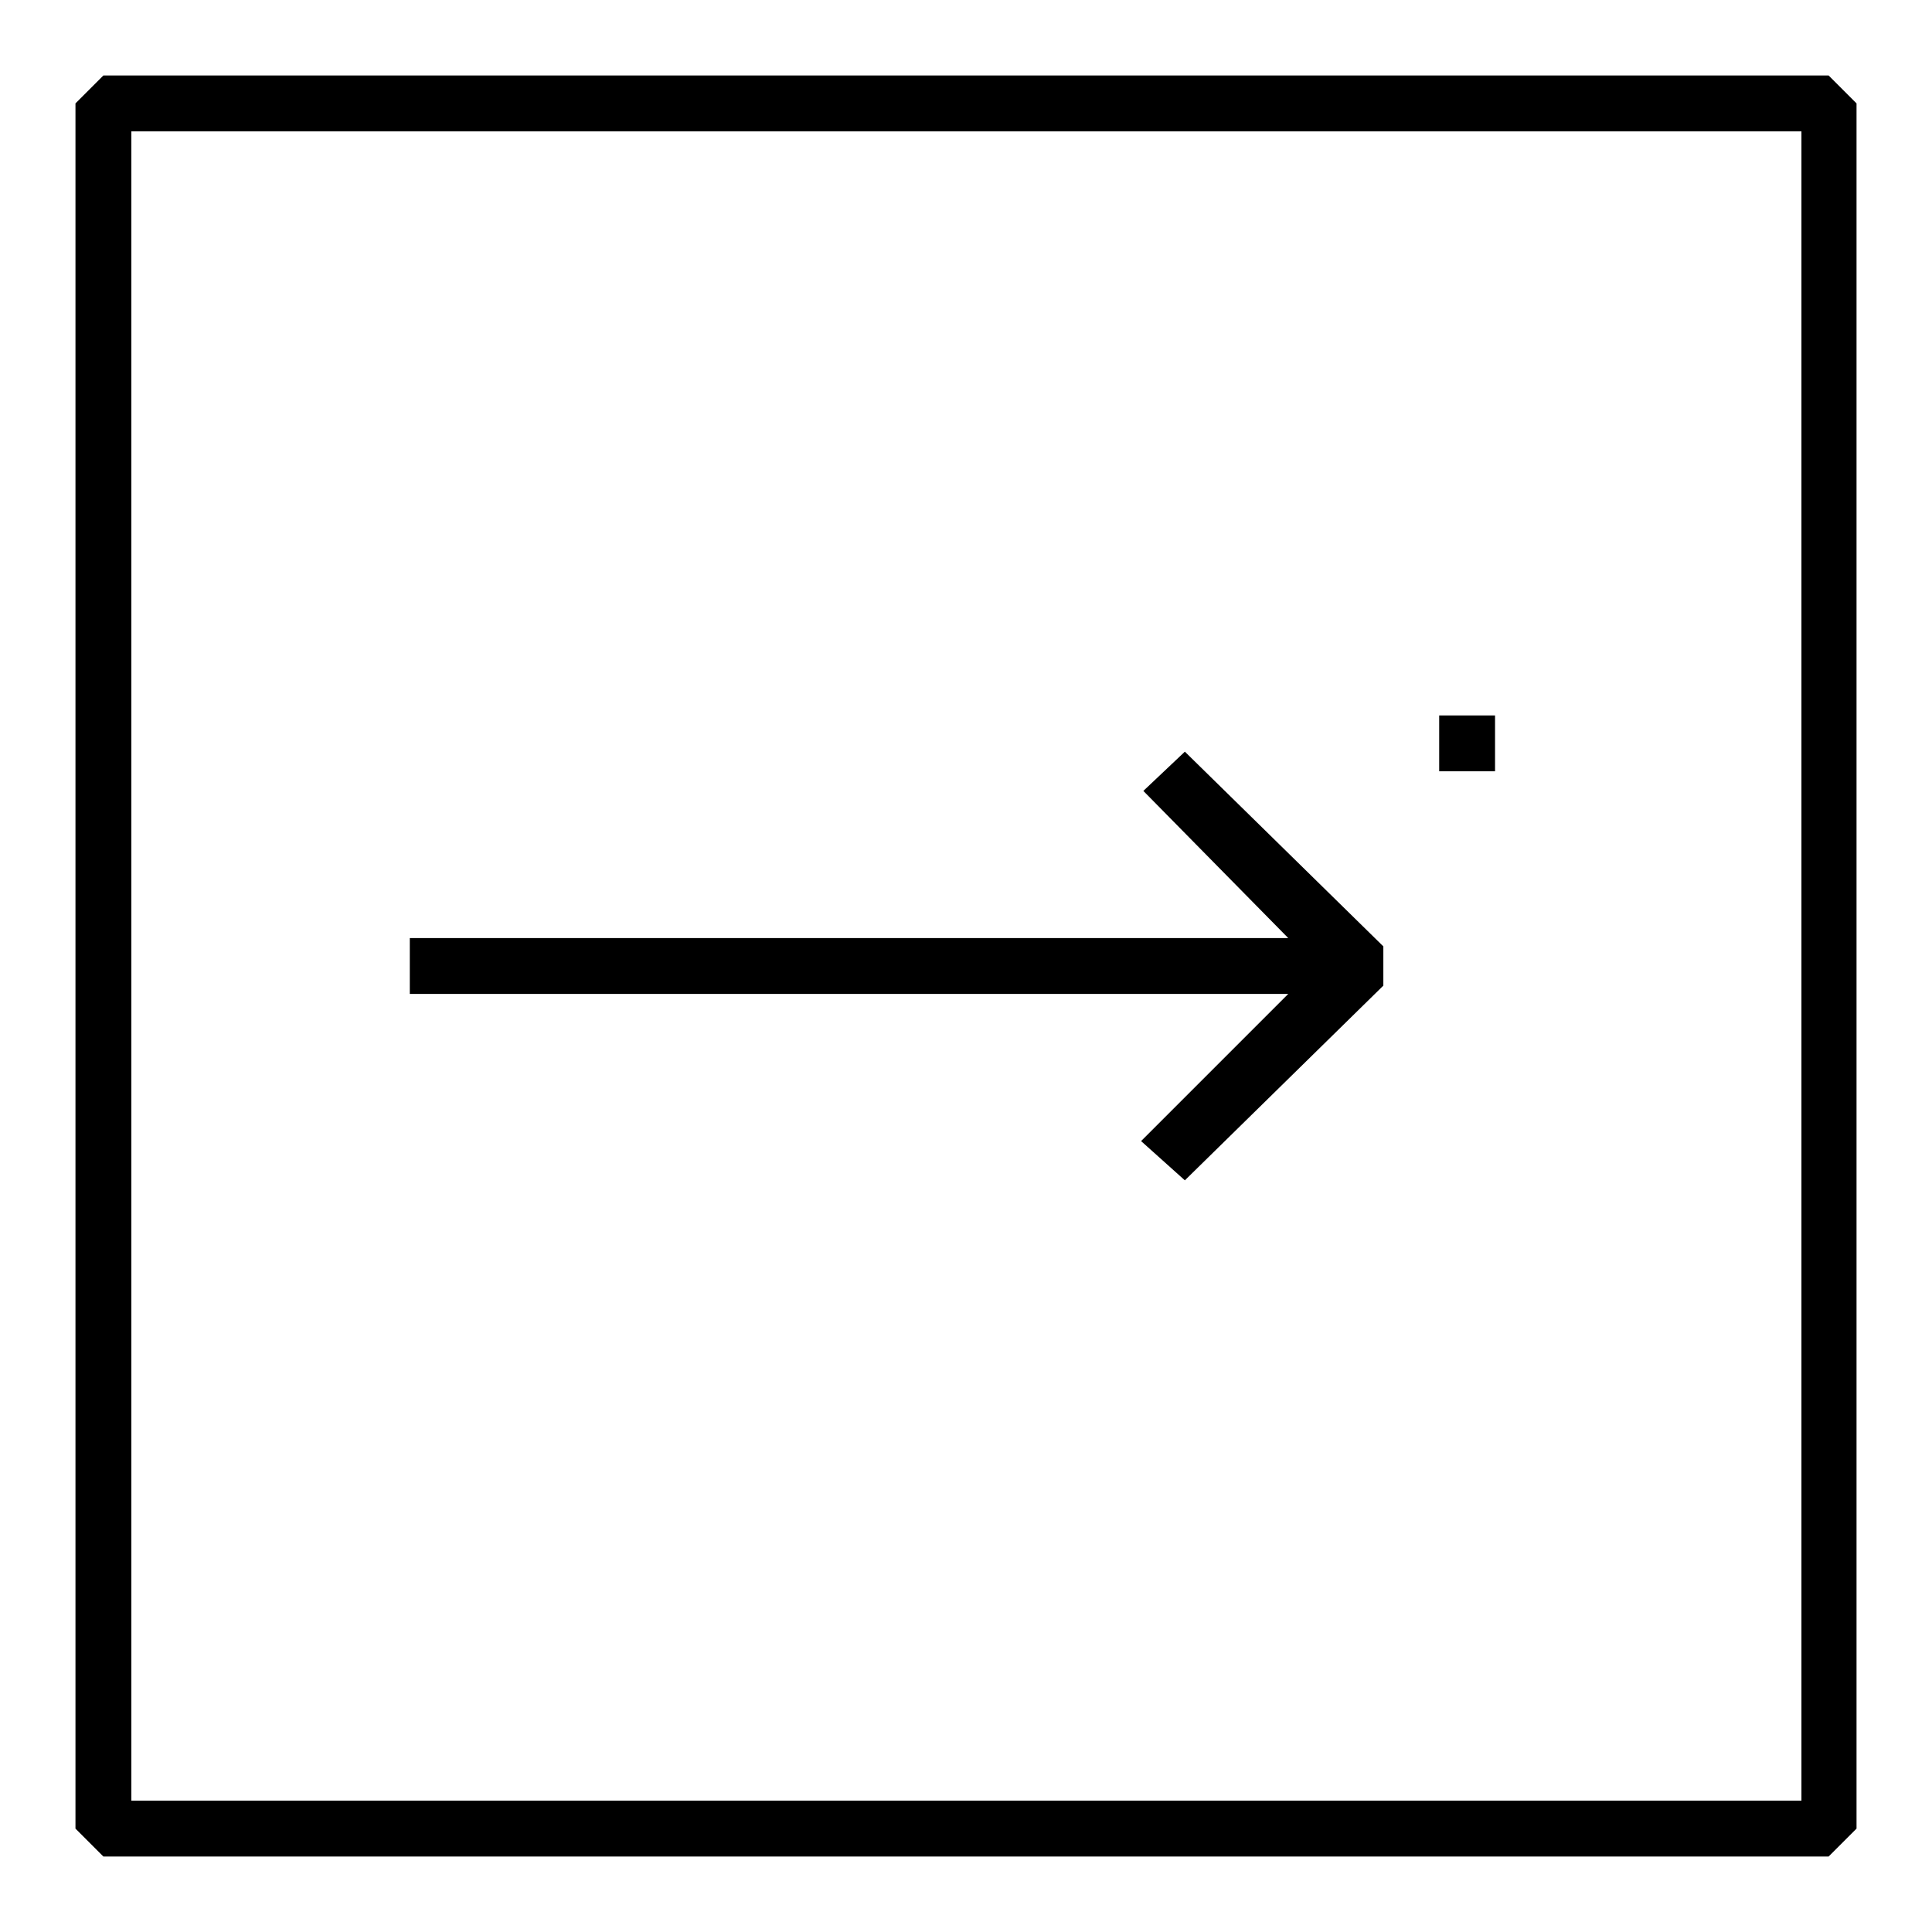 <?xml version="1.0" encoding="utf-8"?>
<!-- Svg Vector Icons : http://www.onlinewebfonts.com/icon -->
<!DOCTYPE svg PUBLIC "-//W3C//DTD SVG 1.1//EN" "http://www.w3.org/Graphics/SVG/1.1/DTD/svg11.dtd">
<svg version="1.1" xmlns="http://www.w3.org/2000/svg" xmlns:xlink="http://www.w3.org/1999/xlink" x="0px" y="0px" viewBox="0 0 256 256" enable-background="new 0 0 256 256" xml:space="preserve">
<g> <g> <path fill="#000000" d="M13.7,10L10,13.7v228.6l3.7,3.7h228.6l3.7-3.7V13.7l-3.7-3.7H13.7z M238.6,238.6H17.4V17.4h221.3V238.6z"  /> <path fill="#000000" d="M151.2 151.2L157 156.4 183.3 130.6 183.3 125.4 157 99.6 151.5 104.8 170.7 124.3 54.3 124.3 54.3 131.7 170.7 131.7 z"/> <path fill="#000000" d="M190.7 94.8h7.4v7.4h-7.4z"/> </g></g>
</svg>